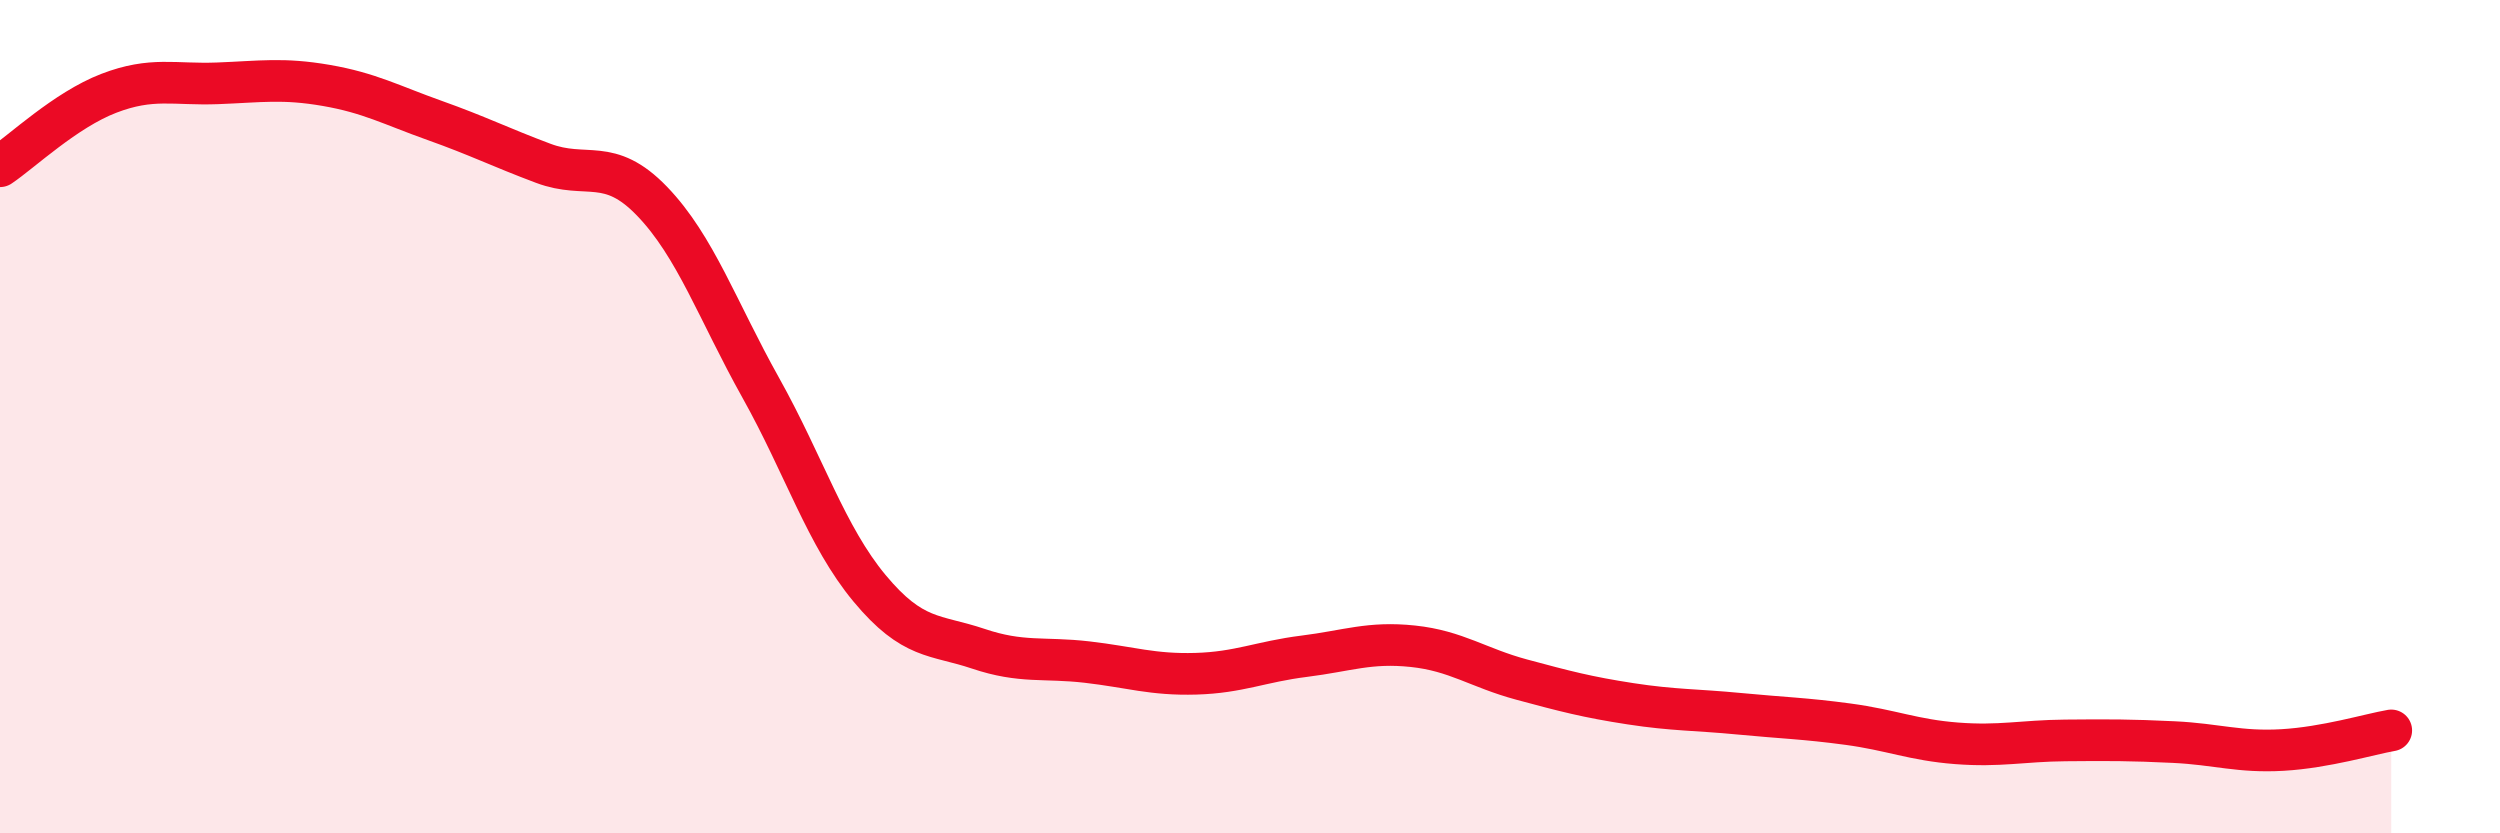 
    <svg width="60" height="20" viewBox="0 0 60 20" xmlns="http://www.w3.org/2000/svg">
      <path
        d="M 0,3.99 C 0.52,3.64 1.57,2.64 2.61,2.24 C 3.65,1.84 4.18,2.04 5.22,2 C 6.26,1.96 6.79,1.87 7.83,2.05 C 8.87,2.23 9.39,2.52 10.43,2.89 C 11.47,3.26 12,3.53 13.04,3.92 C 14.08,4.31 14.61,3.75 15.65,4.83 C 16.69,5.91 17.22,7.45 18.26,9.31 C 19.3,11.17 19.83,12.87 20.87,14.12 C 21.91,15.37 22.44,15.22 23.48,15.57 C 24.52,15.92 25.05,15.77 26.09,15.89 C 27.13,16.01 27.66,16.2 28.7,16.17 C 29.74,16.14 30.26,15.88 31.3,15.75 C 32.34,15.62 32.87,15.4 33.91,15.51 C 34.95,15.62 35.48,16.03 36.52,16.31 C 37.56,16.59 38.09,16.73 39.13,16.89 C 40.17,17.05 40.7,17.03 41.74,17.13 C 42.78,17.23 43.31,17.24 44.35,17.38 C 45.39,17.52 45.92,17.76 46.96,17.84 C 48,17.92 48.53,17.78 49.57,17.77 C 50.61,17.76 51.13,17.76 52.17,17.81 C 53.21,17.86 53.74,18.06 54.78,18 C 55.82,17.94 56.87,17.62 57.39,17.53L57.39 20L0 20Z"
        fill="#EB0A25"
        opacity="0.1"
        stroke-linecap="round"
        stroke-linejoin="round"
      />
      <path
        d="M 0,3.99 C 0.52,3.64 1.57,2.64 2.61,2.24 C 3.65,1.84 4.18,2.04 5.22,2 C 6.26,1.96 6.79,1.87 7.83,2.05 C 8.87,2.23 9.39,2.52 10.43,2.89 C 11.47,3.26 12,3.53 13.04,3.92 C 14.08,4.31 14.61,3.75 15.65,4.83 C 16.69,5.91 17.22,7.45 18.26,9.31 C 19.3,11.17 19.83,12.87 20.87,14.12 C 21.91,15.37 22.44,15.22 23.48,15.57 C 24.52,15.92 25.05,15.77 26.09,15.89 C 27.13,16.01 27.66,16.2 28.7,16.17 C 29.74,16.14 30.26,15.88 31.3,15.75 C 32.34,15.62 32.87,15.4 33.91,15.51 C 34.95,15.62 35.48,16.03 36.52,16.31 C 37.56,16.59 38.09,16.73 39.13,16.89 C 40.17,17.05 40.7,17.03 41.74,17.13 C 42.78,17.23 43.31,17.24 44.35,17.38 C 45.39,17.52 45.92,17.76 46.96,17.84 C 48,17.92 48.53,17.78 49.57,17.77 C 50.61,17.76 51.13,17.76 52.17,17.81 C 53.21,17.86 53.74,18.06 54.78,18 C 55.82,17.94 56.87,17.62 57.39,17.53"
        stroke="#EB0A25"
        stroke-width="1"
        fill="none"
        stroke-linecap="round"
        stroke-linejoin="round"
      />
    </svg>
  